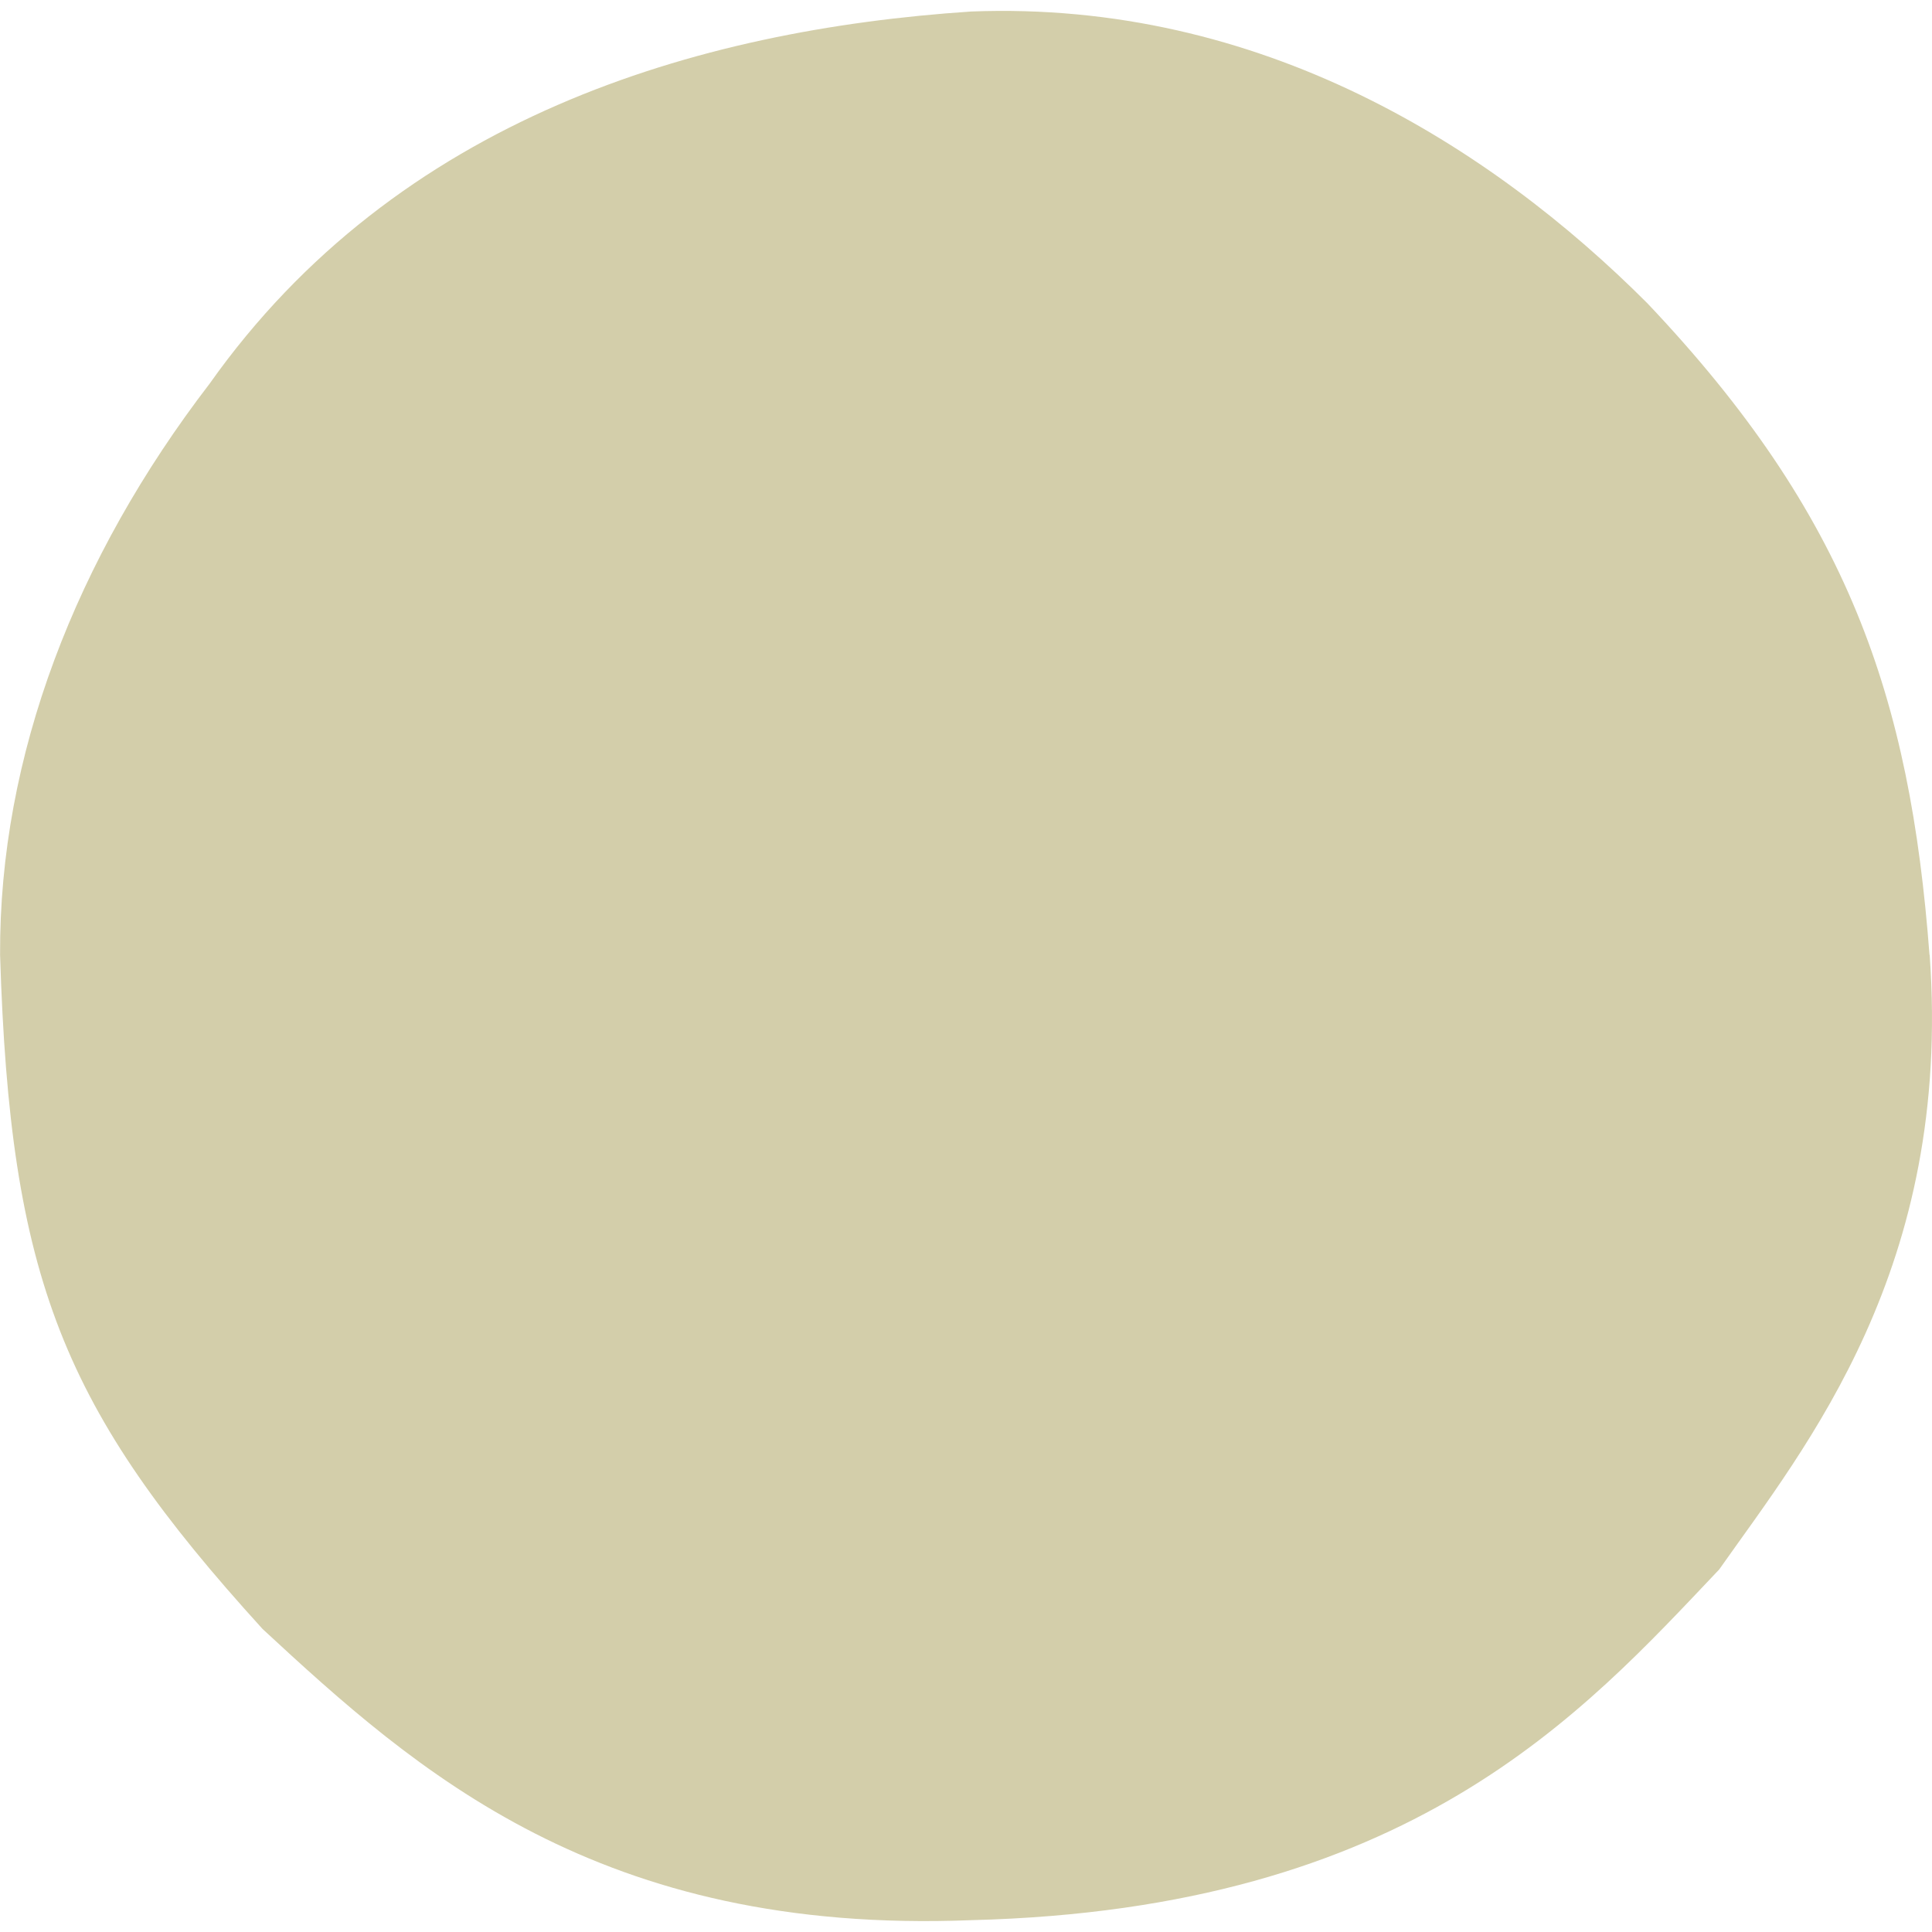 <svg role="img" width="32px" height="32px" viewBox="0 0 24 24" xmlns="http://www.w3.org/2000/svg"><title>Headspace</title><path fill="#d3ceaa" d="M23.971 11.861c.279 3.888-1.527 6.093-2.615 7.636-1.694 1.786-3.84 4.22-9.291 4.356-4.624.183-6.896-1.851-8.803-3.617-2.487-2.734-3.137-4.351-3.261-8.375-.012-2.467.94-4.929 2.603-7.095C4.934 1.474 8.641.37 12.065.143c3.592-.139 6.449 1.672 8.399 3.624 2.496 2.632 3.263 4.892 3.505 8.095Z"/></svg>